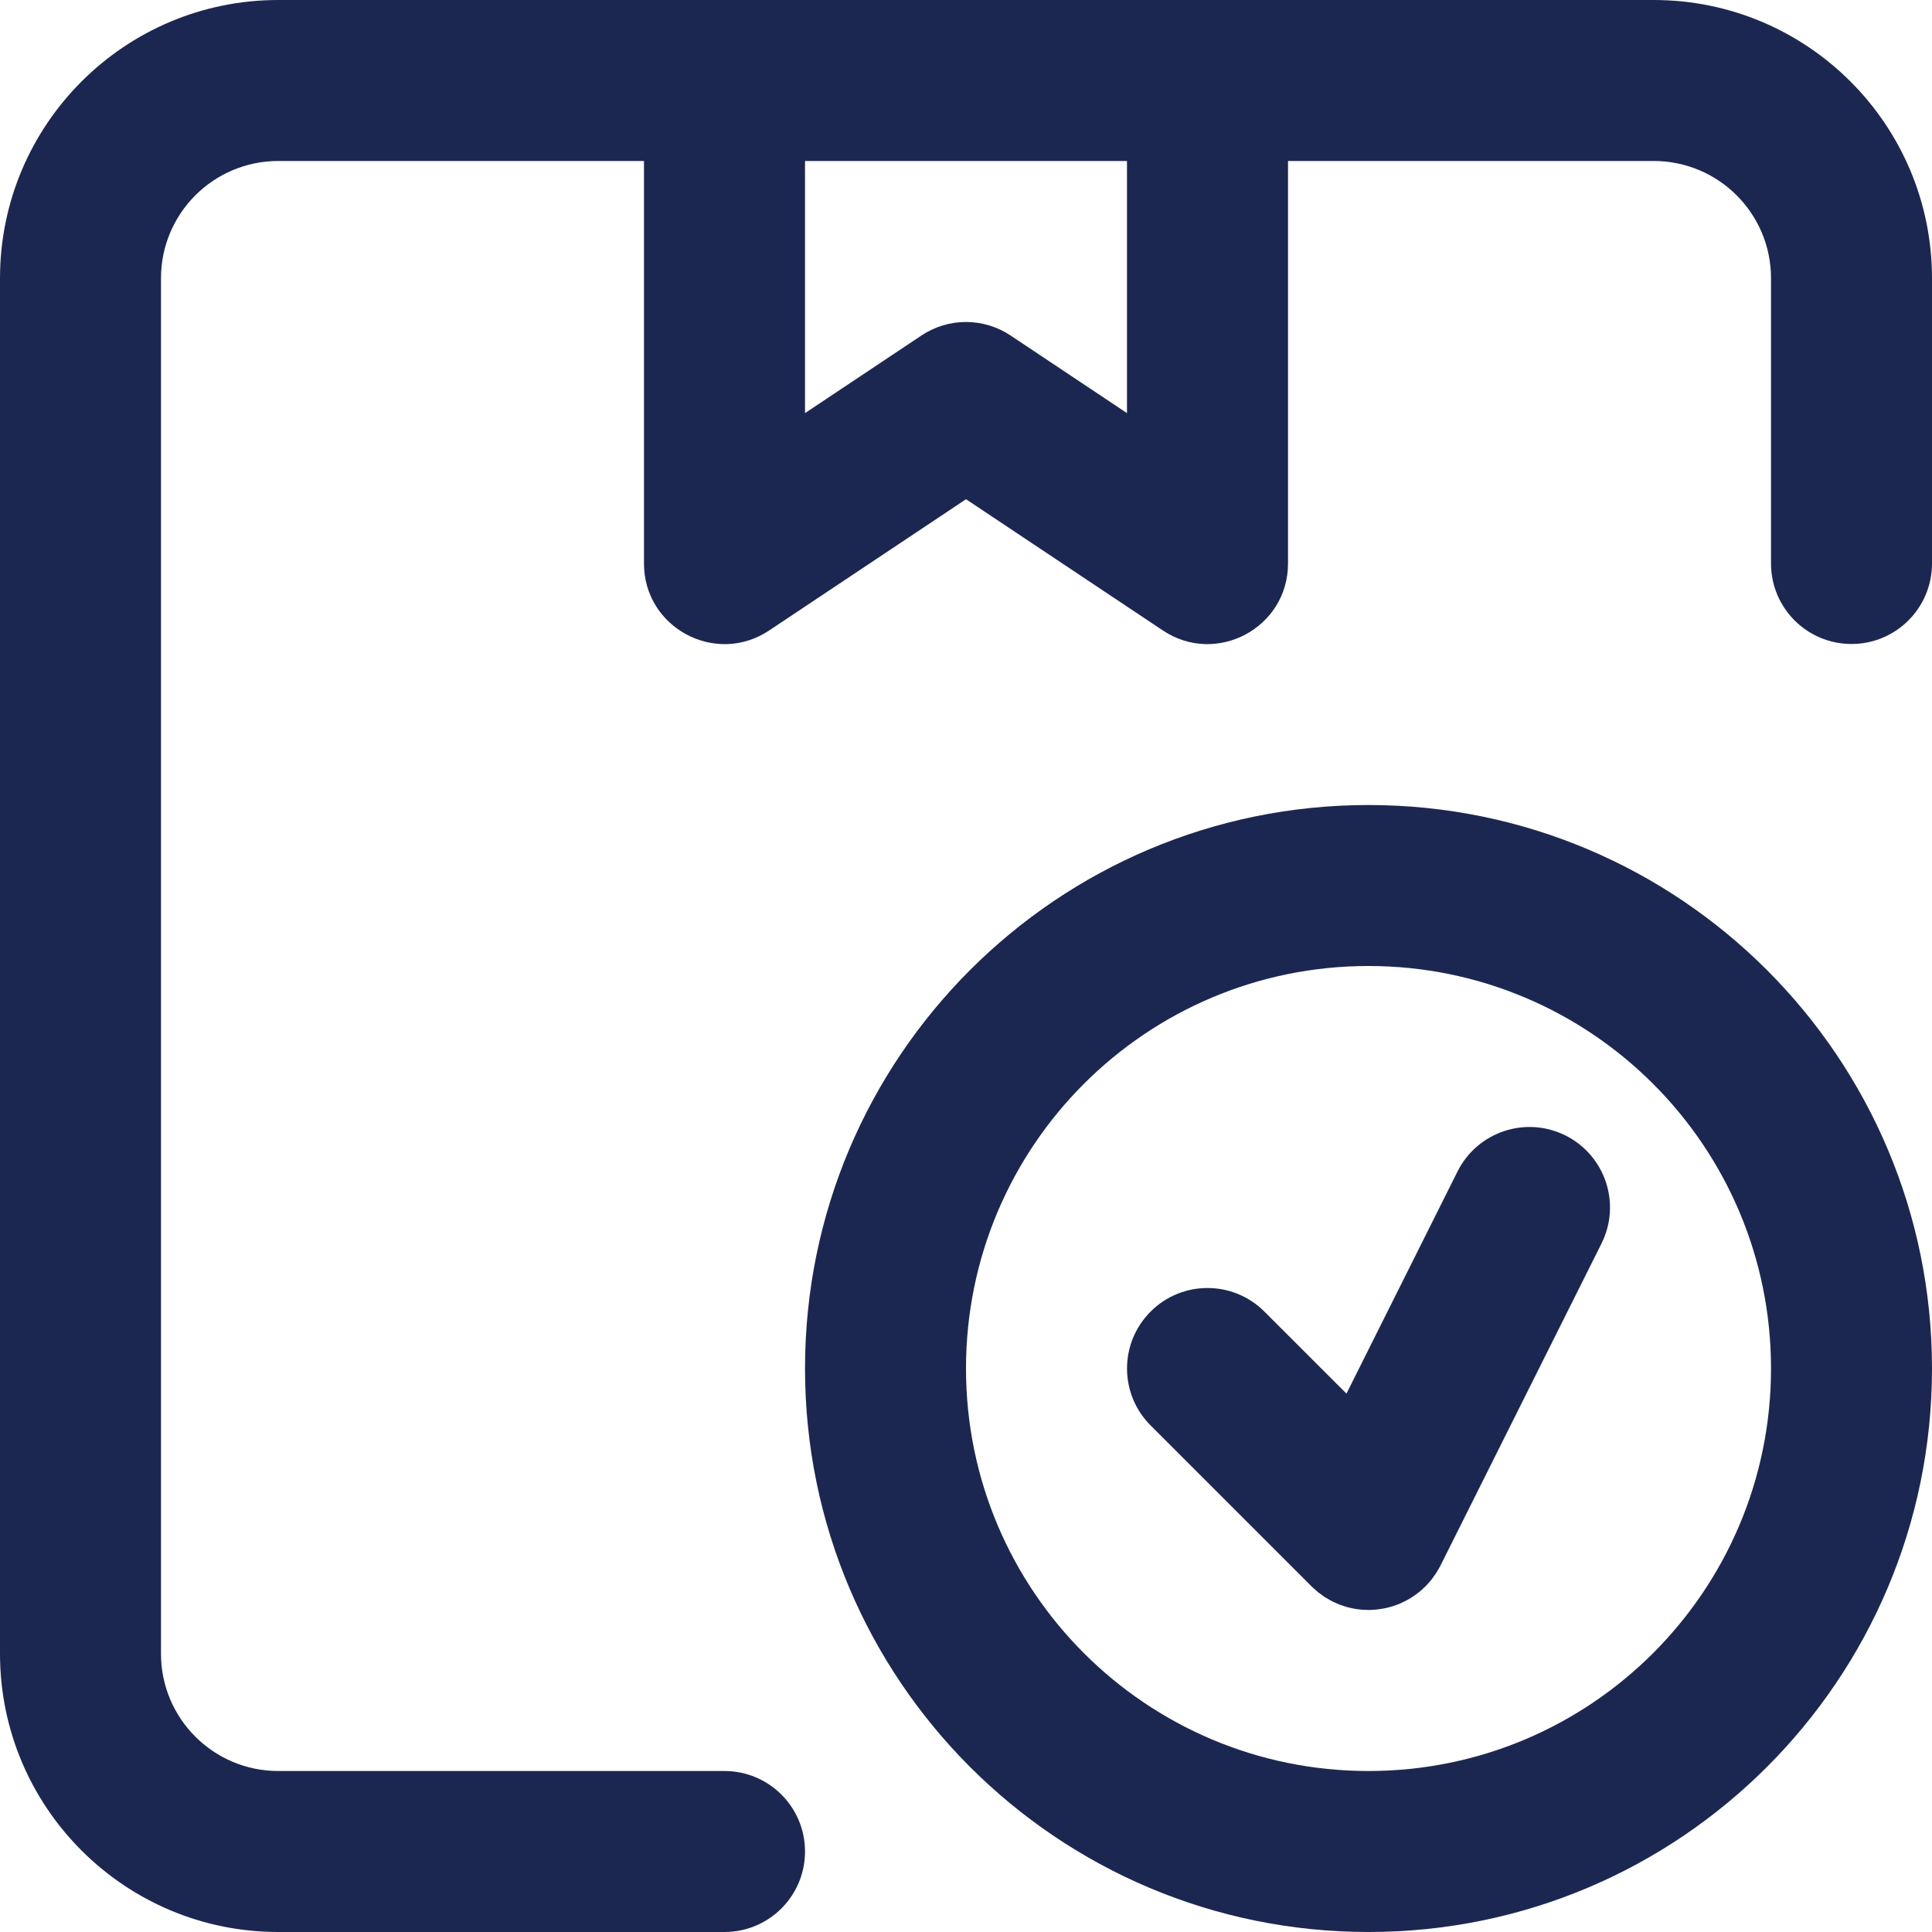<svg width="40" height="40" viewBox="0 0 40 40" fill="none" xmlns="http://www.w3.org/2000/svg">
<g clip-path="url(#clip0_18_162)">
<path d="M34.238 0H25H15H5.762C2.58 0 0 2.58 0 5.762V34.238C0 37.42 2.58 40 5.762 40H15C15.921 40 16.667 39.254 16.667 38.333C16.667 37.413 15.921 36.667 15 36.667H5.762C4.42 36.667 3.333 35.58 3.333 34.238V5.762C3.333 4.42 4.42 3.333 5.762 3.333H13.333V11.667C13.333 12.998 14.817 13.792 15.925 13.053L20 10.336L24.076 13.053C25.183 13.792 26.667 12.998 26.667 11.667V3.333H34.238C35.58 3.333 36.667 4.42 36.667 5.762V11.667C36.667 12.587 37.413 13.333 38.333 13.333C39.254 13.333 40 12.587 40 11.667V5.762C40 2.58 37.42 0 34.238 0ZM23.333 8.553L20.924 6.947C20.365 6.573 19.635 6.573 19.076 6.947L16.667 8.553V3.333H23.333V8.553Z" fill="#1C2751"/>
<path d="M32.412 23.509C31.589 23.098 30.588 23.431 30.176 24.255L27.877 28.853L26.178 27.155C25.528 26.504 24.472 26.504 23.822 27.155C23.171 27.806 23.171 28.861 23.822 29.512L27.155 32.845C27.157 32.848 27.16 32.85 27.163 32.852C27.19 32.879 27.218 32.904 27.247 32.928C27.262 32.941 27.276 32.955 27.29 32.966C27.313 32.984 27.336 33.001 27.36 33.017C27.383 33.034 27.406 33.052 27.43 33.067C27.446 33.078 27.463 33.087 27.48 33.096C27.512 33.116 27.545 33.135 27.579 33.152C27.582 33.154 27.585 33.156 27.588 33.158C27.6 33.164 27.612 33.168 27.624 33.173C27.659 33.19 27.694 33.206 27.73 33.22C27.75 33.228 27.771 33.234 27.791 33.241C27.821 33.252 27.852 33.262 27.882 33.271C27.909 33.278 27.935 33.284 27.962 33.29C27.987 33.296 28.012 33.302 28.037 33.306C28.067 33.312 28.098 33.316 28.129 33.319C28.151 33.322 28.173 33.325 28.195 33.327C28.227 33.33 28.259 33.331 28.291 33.331C28.312 33.332 28.334 33.333 28.356 33.333C28.386 33.332 28.417 33.33 28.447 33.328C28.471 33.326 28.495 33.325 28.519 33.322C28.546 33.319 28.573 33.315 28.6 33.31C28.627 33.306 28.654 33.301 28.681 33.296C28.704 33.291 28.727 33.285 28.75 33.279C28.78 33.271 28.809 33.263 28.839 33.254C28.859 33.248 28.88 33.24 28.9 33.233C28.93 33.222 28.96 33.211 28.99 33.198C29.01 33.189 29.029 33.18 29.049 33.17C29.077 33.157 29.105 33.143 29.133 33.128C29.155 33.116 29.177 33.103 29.198 33.09C29.222 33.075 29.245 33.061 29.268 33.045C29.295 33.028 29.32 33.008 29.345 32.989C29.362 32.976 29.38 32.963 29.397 32.949C29.426 32.925 29.454 32.899 29.482 32.872C29.492 32.863 29.502 32.855 29.512 32.845C29.514 32.843 29.516 32.84 29.519 32.837C29.545 32.811 29.57 32.782 29.595 32.753C29.607 32.739 29.621 32.725 29.633 32.71C29.651 32.688 29.667 32.664 29.684 32.64C29.701 32.617 29.718 32.594 29.733 32.57C29.744 32.554 29.753 32.537 29.763 32.52C29.782 32.488 29.802 32.455 29.819 32.422C29.82 32.418 29.822 32.415 29.824 32.412L33.157 25.746C33.569 24.922 33.235 23.921 32.412 23.509Z" fill="#1C2751"/>
<path d="M28.333 16.667C21.89 16.667 16.667 21.89 16.667 28.333C16.667 34.777 21.89 40 28.333 40C34.777 40 40 34.777 40 28.333C40 21.89 34.777 16.667 28.333 16.667ZM28.333 36.667C23.73 36.667 20 32.936 20 28.333C20 23.73 23.73 20 28.333 20C32.936 20 36.667 23.73 36.667 28.333C36.667 32.936 32.936 36.667 28.333 36.667Z" fill="#1C2751"/>
</g>
<defs>
<clipPath id="clip0_18_162">
<rect width="40" height="40" fill="white"/>
</clipPath>
</defs>
</svg>
